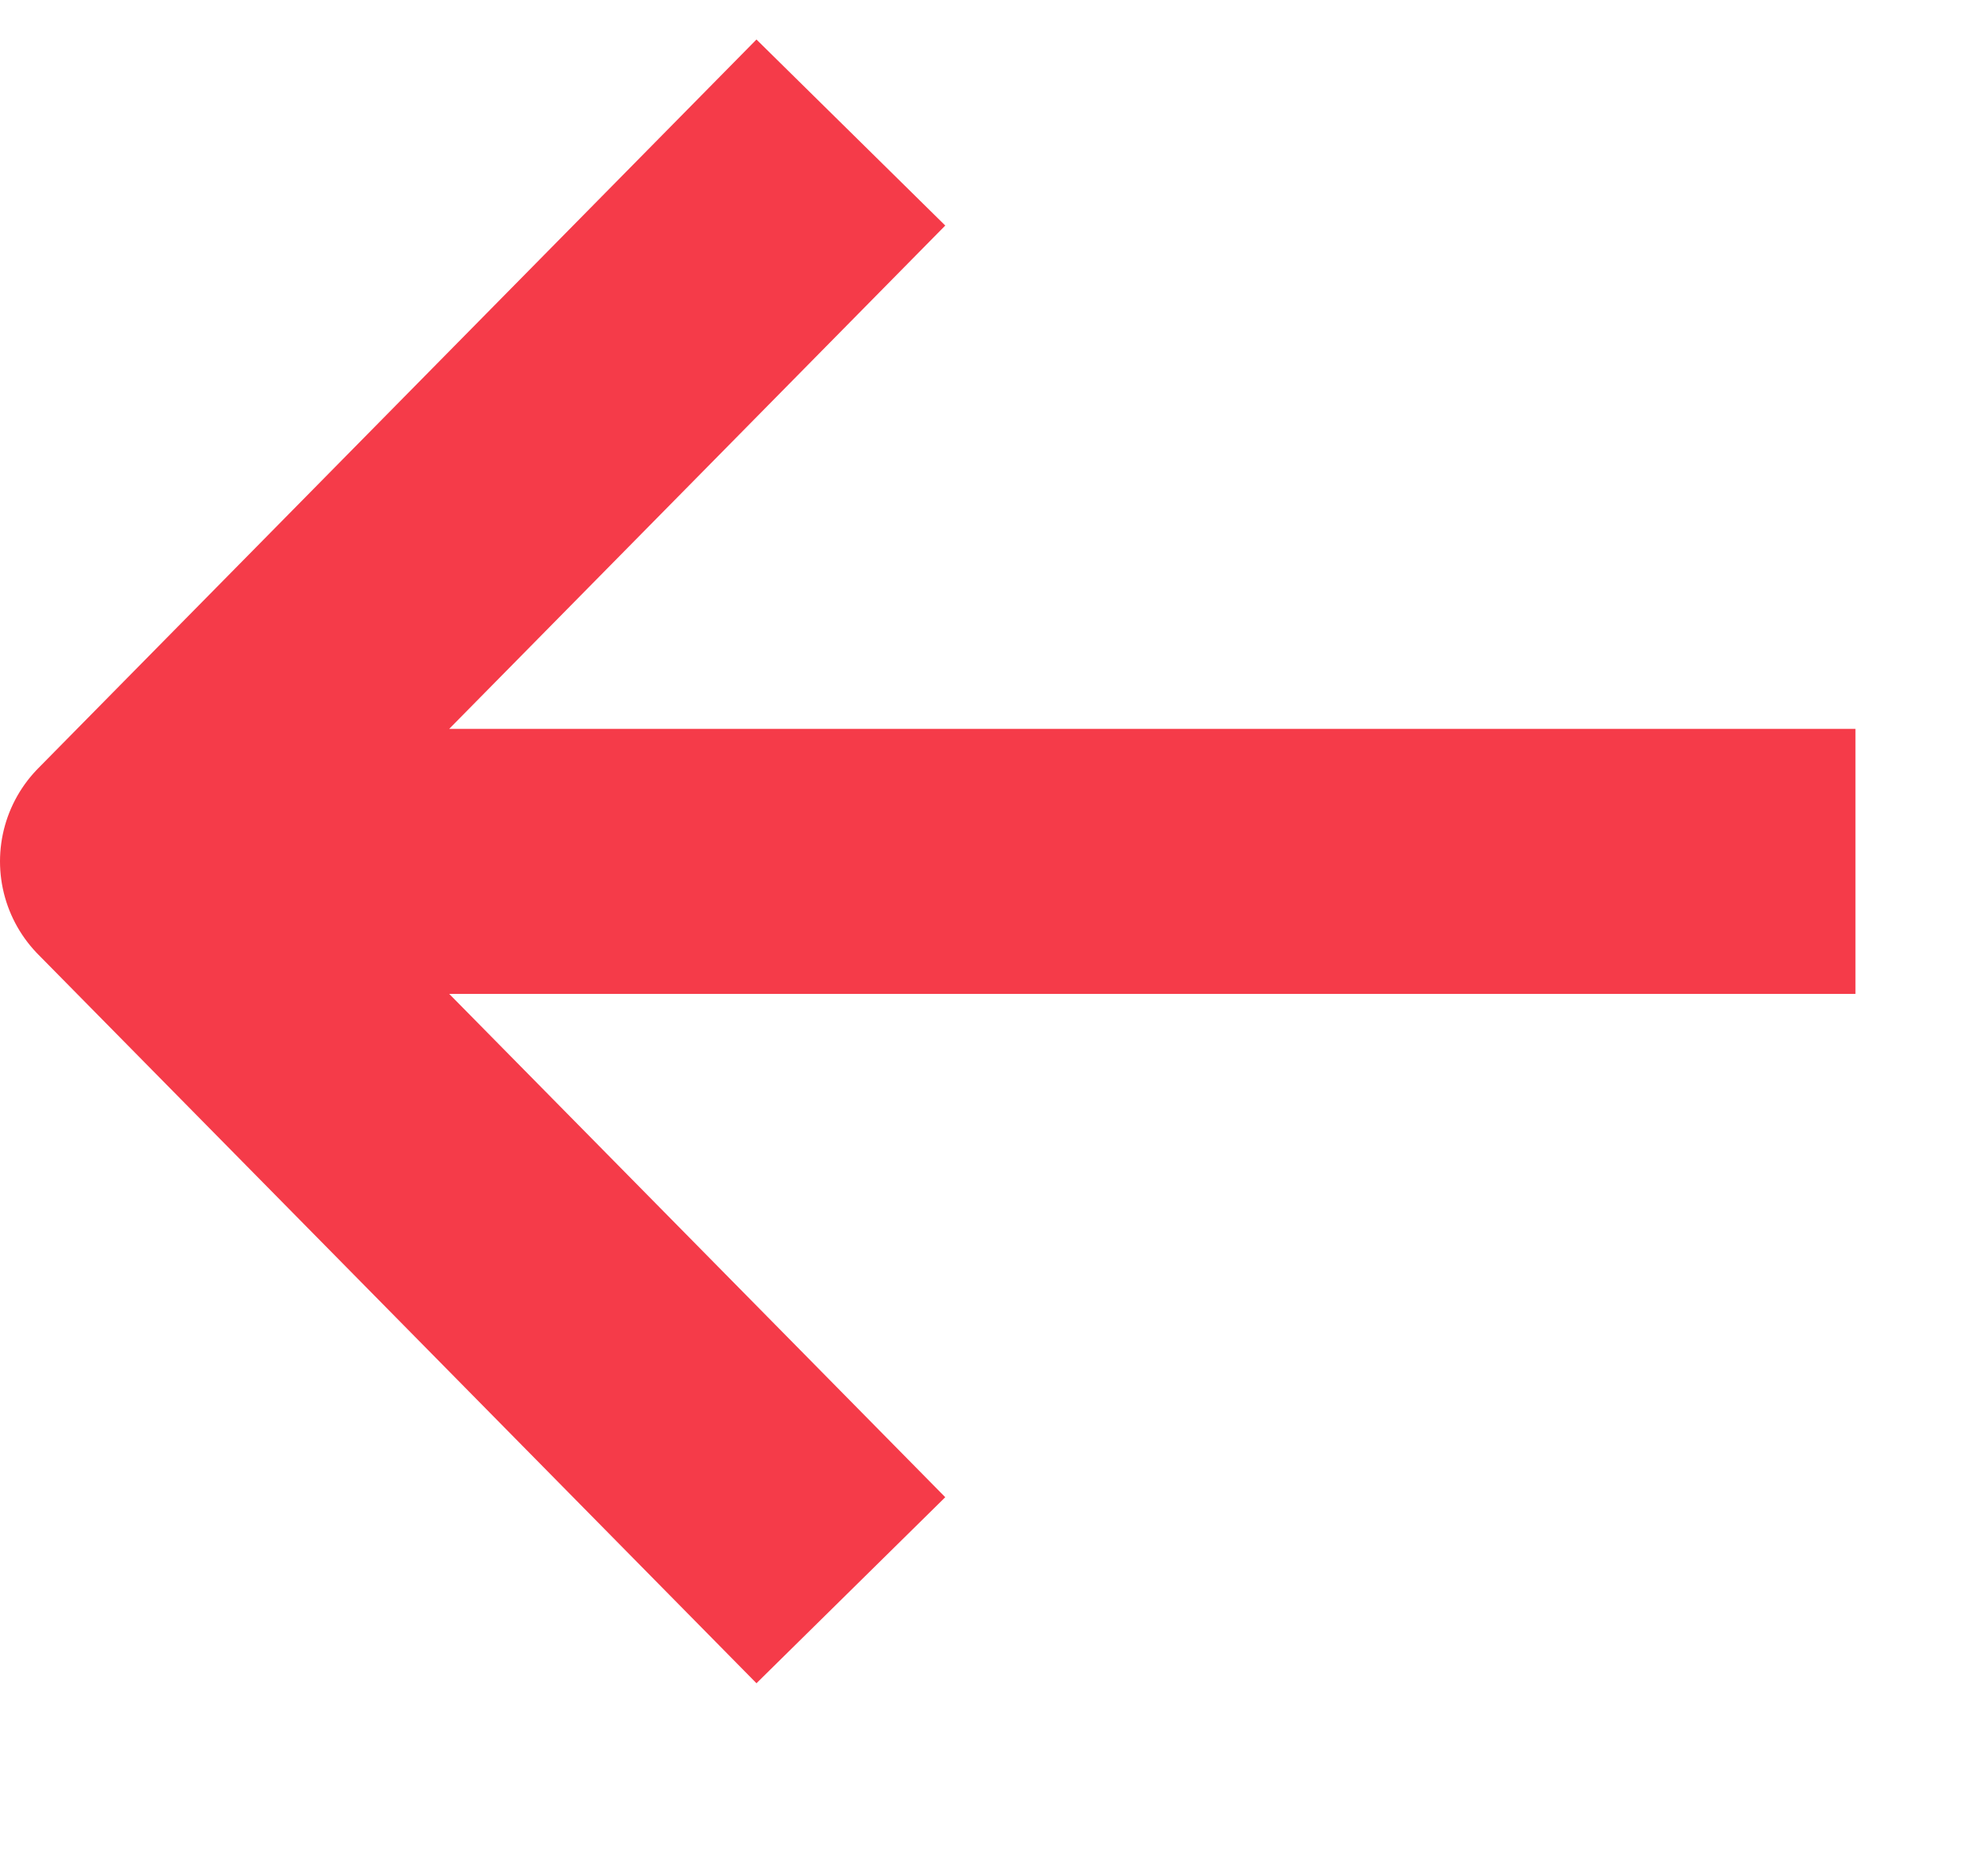 <svg width="15" height="14" viewBox="0 0 15 14" fill="none" xmlns="http://www.w3.org/2000/svg" xmlns:xlink="http://www.w3.org/1999/xlink">
	<desc>
			Created with Pixso.
	</desc>
	<defs/>
	<path id="Vector 2" d="M14 6.5L1 6.5M6.42 12L1 6.5L6.42 1" stroke="#F53B49" stroke-opacity="1" stroke-width="2" stroke-linejoin="round"/>
</svg>
